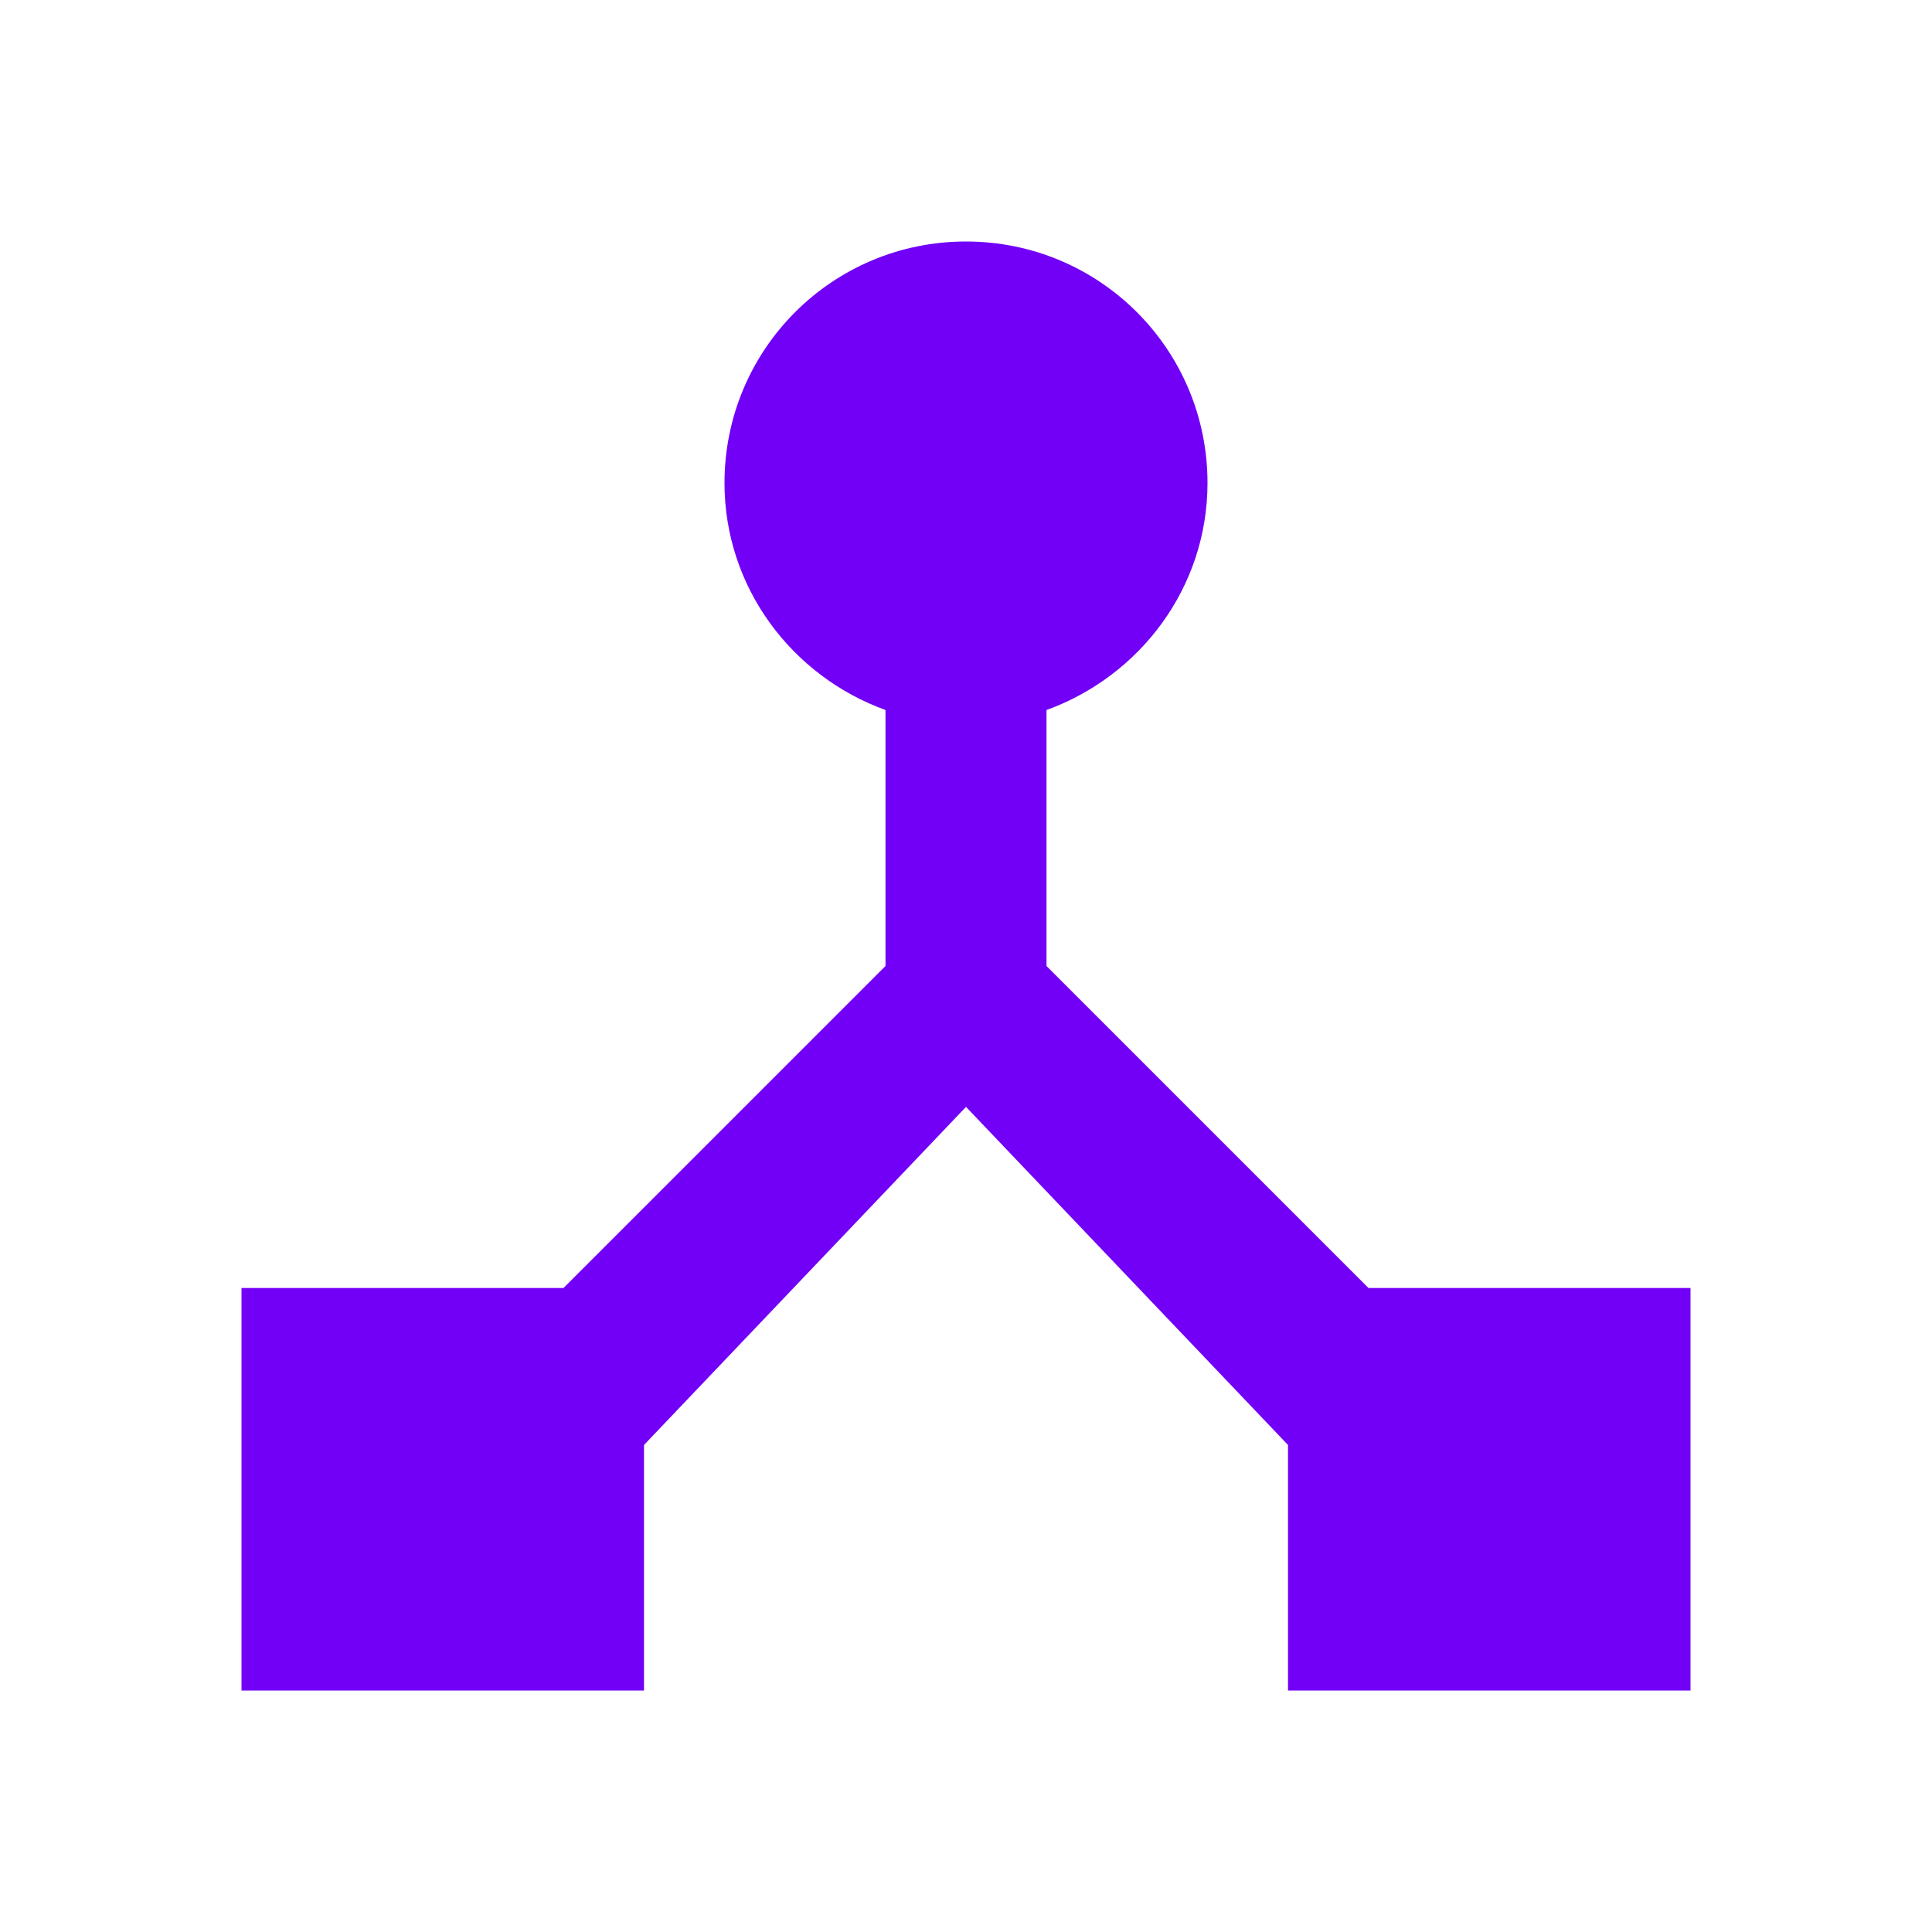 <svg width="48" height="48" viewBox="0 0 48 48" fill="none" xmlns="http://www.w3.org/2000/svg">
<path d="M34 32L26 24V17.64C28.32 16.8 30 14.6 30 12C30 8.68 27.32 6 24 6C20.68 6 18 8.68 18 12C18 14.6 19.68 16.8 22 17.64V24L14 32H6V42H16V35.9L24 27.5L32 35.9V42H42V32H34Z" fill="#7200F7"/>
</svg>
